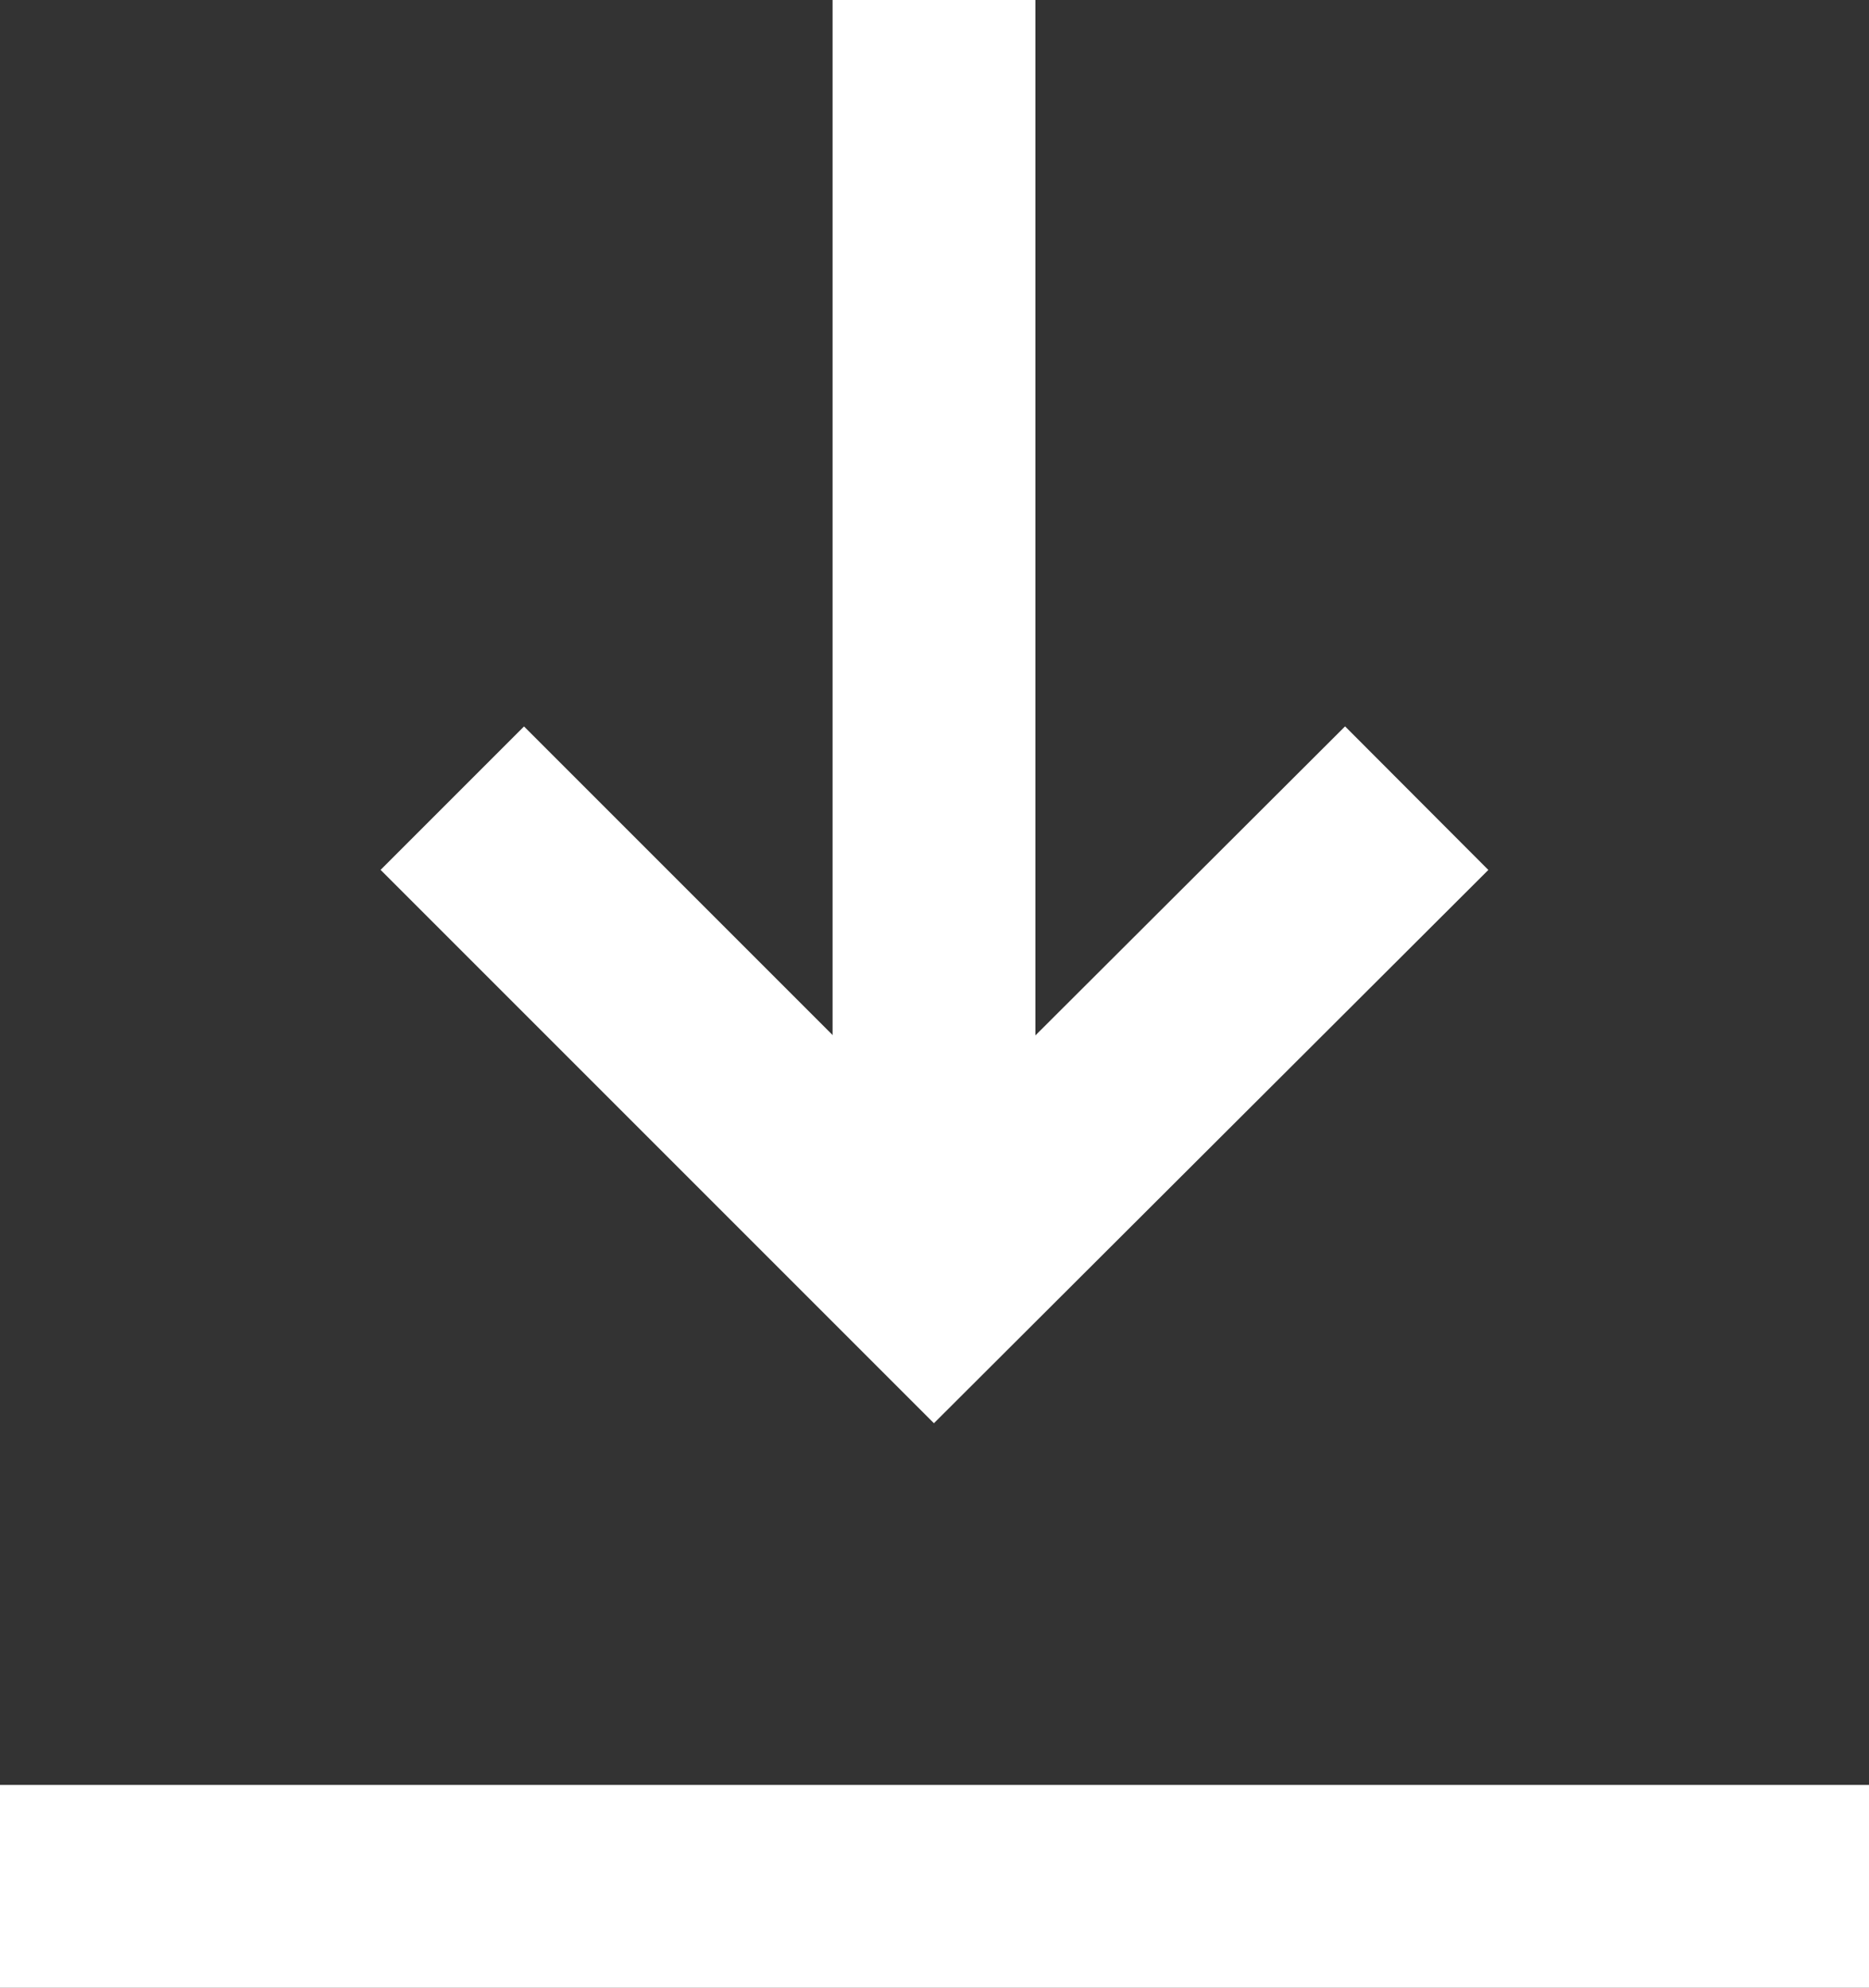 <svg xmlns="http://www.w3.org/2000/svg" viewBox="0 0 18.43 19.6"><rect x="0" y="0" width="18.43" height="19.6" fill="#333333" stroke="none"/><defs><style>.cls-1{fill:none;stroke:#fff;stroke-miterlimit:10;stroke-width:2px;}</style></defs><g id="レイヤー_2" data-name="レイヤー 2"><g id="レイヤー_1-2" data-name="レイヤー 1"><line class="cls-1" y1="18.6" x2="18.43" y2="18.6"/><line class="cls-1" x1="9.21" x2="9.21" y2="12.62"/><polyline class="cls-1" points="13.97 7.87 9.21 12.62 4.46 7.87"/></g></g></svg>